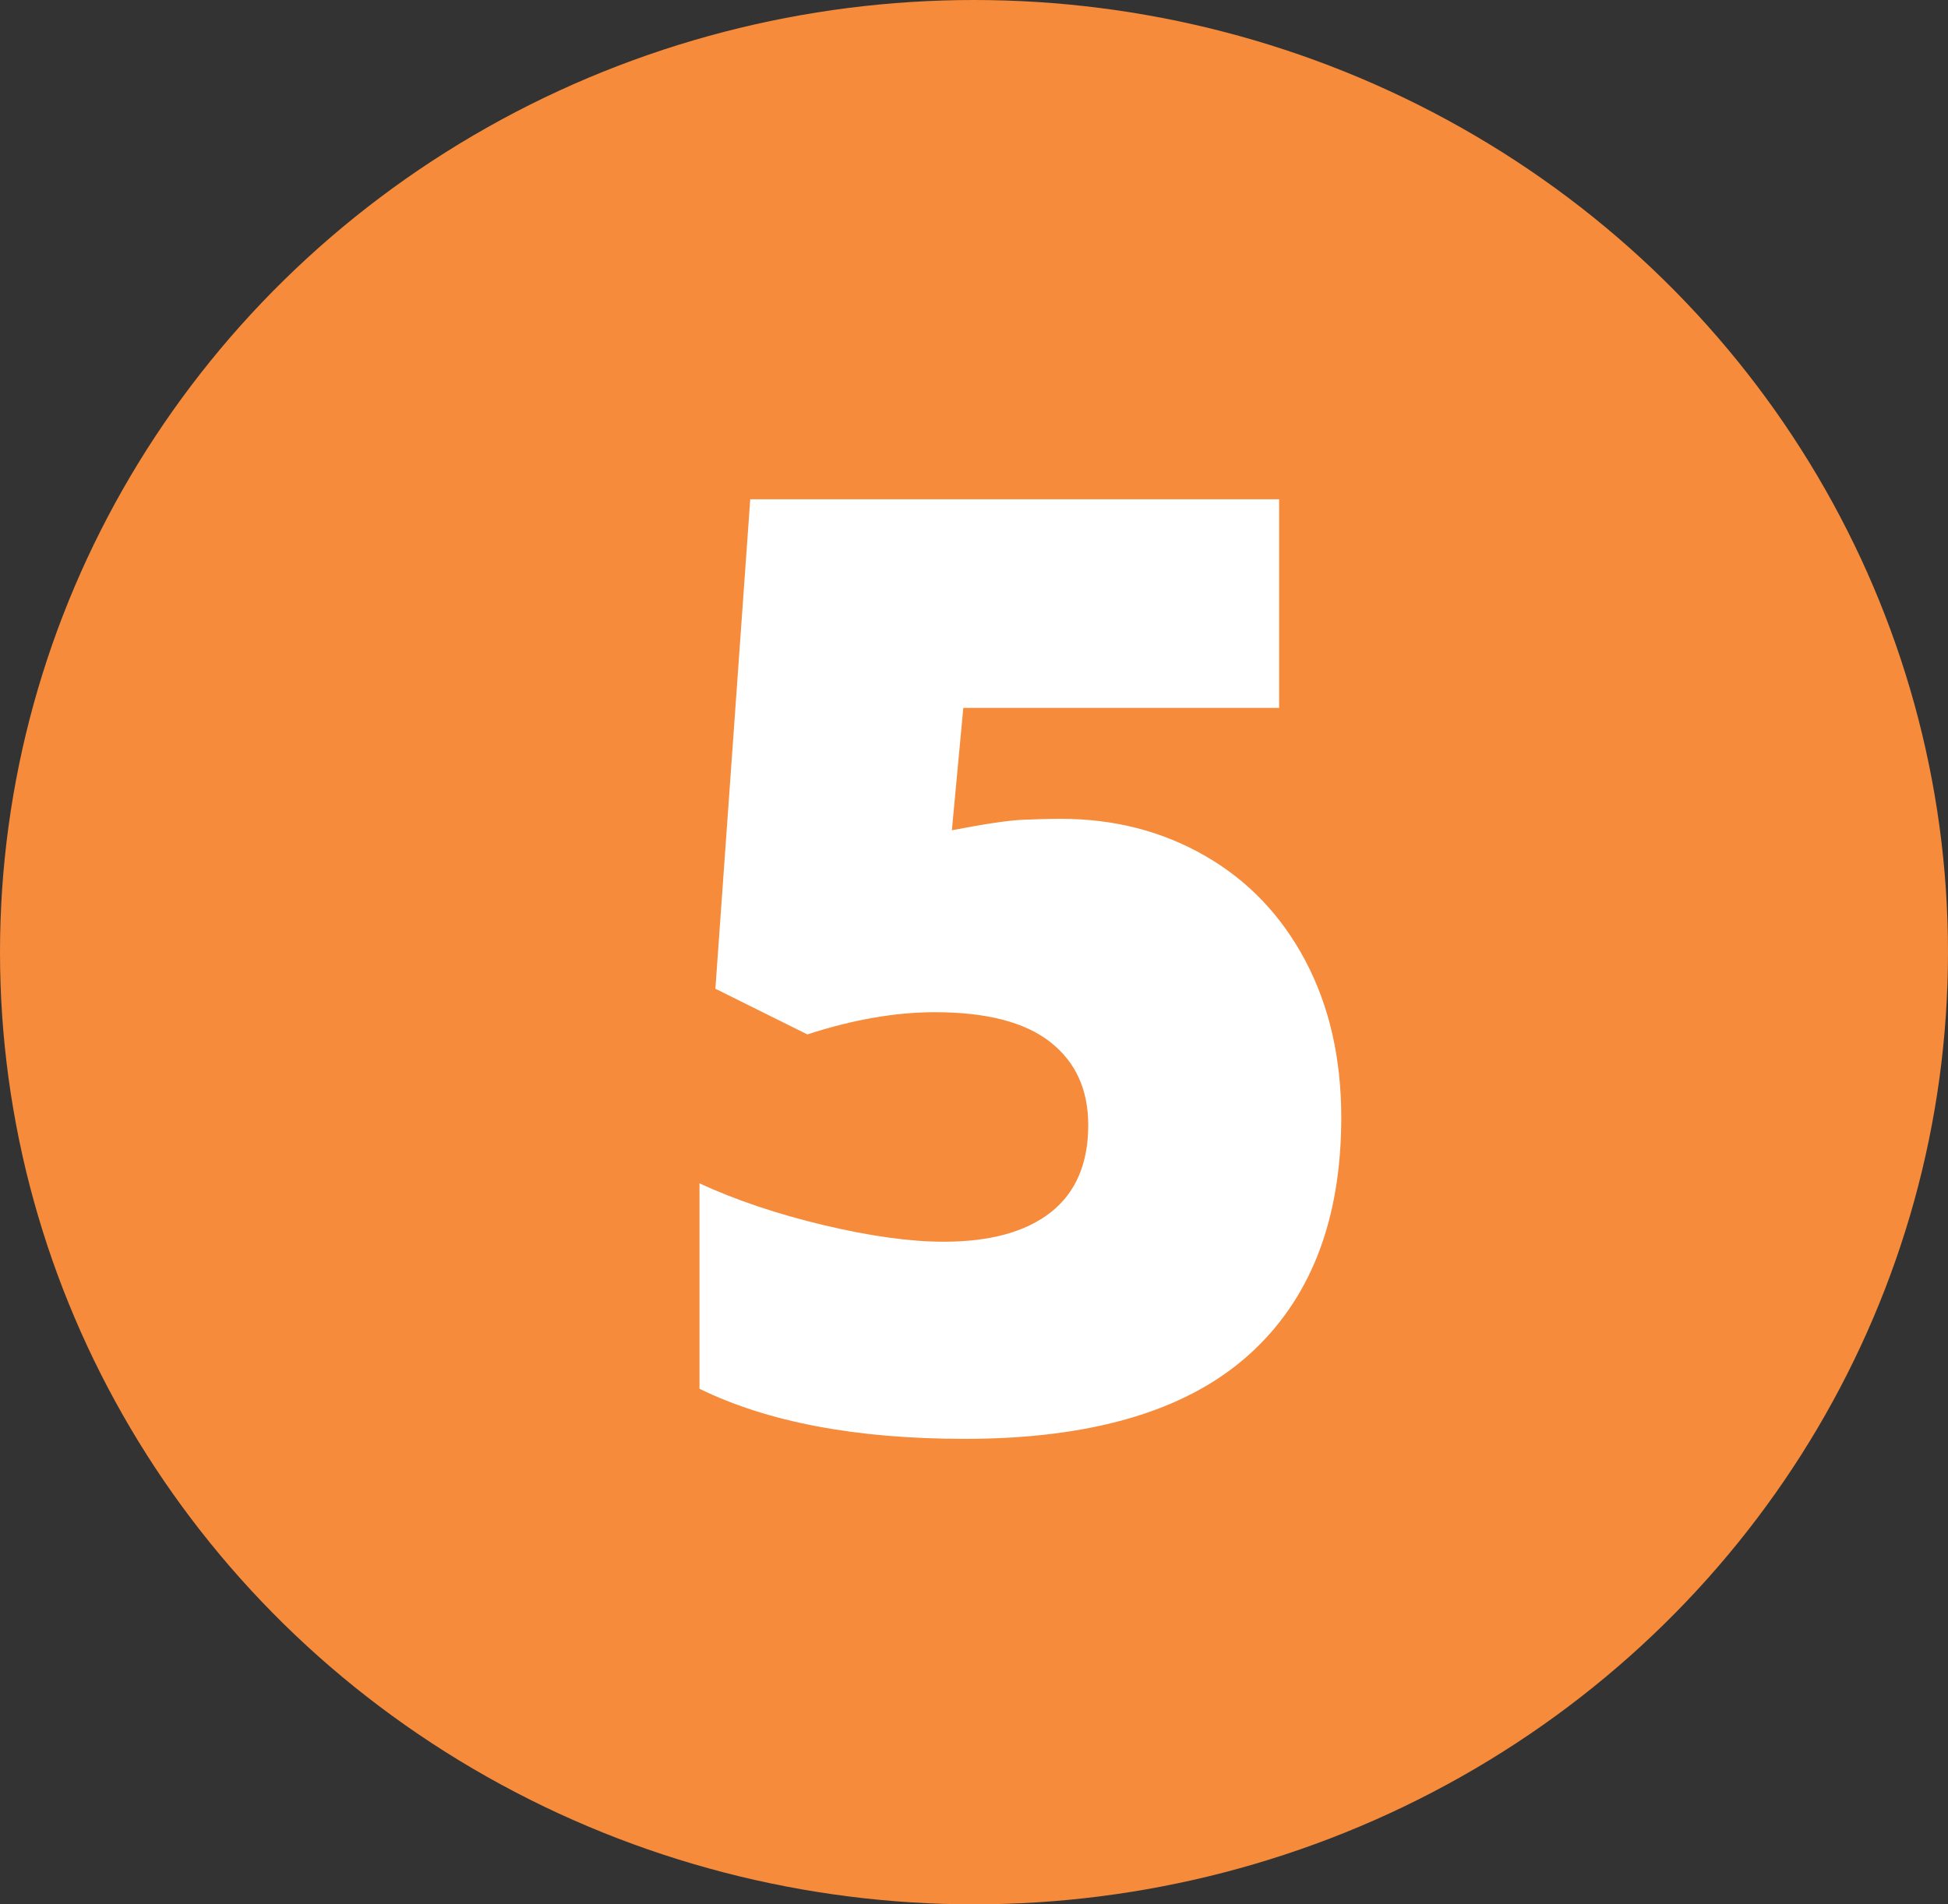 <?xml version="1.0" encoding="UTF-8"?>
<svg width="45px" height="44px" viewBox="0 0 45 44" version="1.1" xmlns="http://www.w3.org/2000/svg" xmlns:xlink="http://www.w3.org/1999/xlink">
    <rect x="0" y="0" width="45" height="44" fill="#333333" stroke="none"/>
    <!-- Generator: Sketch 57.1 (83088) - https://sketch.com -->
    <title>5</title>
    <desc>Created with Sketch.</desc>
    <g id="5" stroke="none" stroke-width="1" fill="none" fill-rule="evenodd">
        <g id="Group-2-Copy-4">
            <ellipse id="Oval" fill="#F58B3B" cx="22.5" cy="22" rx="22.5" ry="22"></ellipse>
            <path d="M24.509,18.919 C25.739,18.919 26.85,19.205 27.841,19.776 C28.833,20.347 29.604,21.156 30.156,22.2 C30.708,23.245 30.984,24.451 30.984,25.819 C30.984,28.211 30.263,30.047 28.823,31.326 C27.382,32.606 25.202,33.245 22.282,33.245 C19.782,33.245 17.741,32.86 16.159,32.088 L16.159,27.342 C17.009,27.733 17.968,28.055 19.038,28.309 C20.107,28.563 21.027,28.69 21.799,28.69 C22.873,28.69 23.698,28.463 24.275,28.009 C24.851,27.554 25.139,26.883 25.139,25.994 C25.139,25.174 24.846,24.534 24.26,24.075 C23.674,23.616 22.785,23.387 21.594,23.387 C20.686,23.387 19.704,23.558 18.65,23.9 L16.526,22.845 L17.331,11.536 L29.548,11.536 L29.548,16.356 L22.253,16.356 L21.989,19.183 C22.751,19.036 23.293,18.956 23.615,18.941 C23.938,18.927 24.235,18.919 24.509,18.919 Z" id="5" fill="#FFFFFF" fill-rule="nonzero"></path>
        </g>
    </g>
</svg>